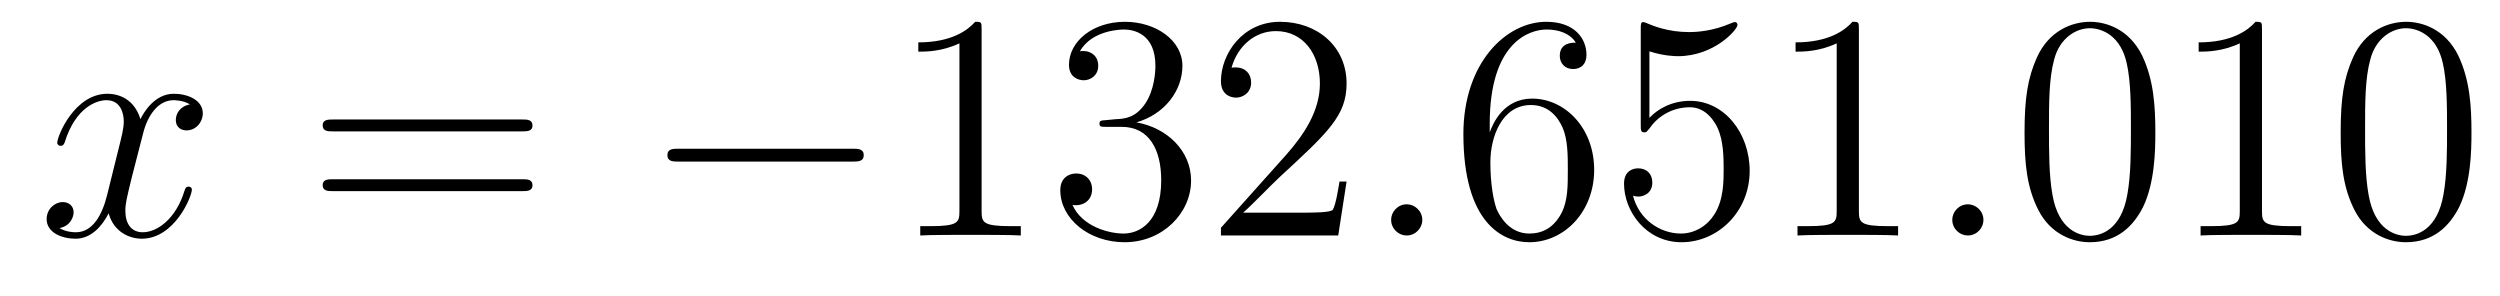 <?xml version='1.0'?>
<!-- This file was generated by dvisvgm 1.14.1 -->
<svg height='11pt' version='1.1' viewBox='0 -11 93 11' width='93pt' xmlns='http://www.w3.org/2000/svg' xmlns:xlink='http://www.w3.org/1999/xlink'>
<g id='page1'>
<g transform='matrix(1 0 0 1 -127 652)'>
<path d='M134.066 -659.117C133.684 -659.046 133.54 -658.759 133.54 -658.532C133.54 -658.245 133.767 -658.149 133.935 -658.149C134.293 -658.149 134.544 -658.46 134.544 -658.782C134.544 -659.285 133.971 -659.512 133.468 -659.512C132.739 -659.512 132.333 -658.794 132.225 -658.567C131.95 -659.464 131.209 -659.512 130.994 -659.512C129.775 -659.512 129.129 -657.946 129.129 -657.683C129.129 -657.635 129.177 -657.575 129.261 -657.575C129.356 -657.575 129.38 -657.647 129.404 -657.695C129.811 -659.022 130.612 -659.273 130.958 -659.273C131.496 -659.273 131.604 -658.771 131.604 -658.484C131.604 -658.221 131.532 -657.946 131.388 -657.372L130.982 -655.734C130.803 -655.017 130.456 -654.36 129.822 -654.36C129.763 -654.36 129.464 -654.36 129.213 -654.515C129.643 -654.599 129.739 -654.957 129.739 -655.101C129.739 -655.34 129.56 -655.483 129.333 -655.483C129.046 -655.483 128.735 -655.232 128.735 -654.85C128.735 -654.348 129.297 -654.12 129.811 -654.12C130.384 -654.12 130.791 -654.575 131.042 -655.065C131.233 -654.36 131.831 -654.12 132.273 -654.12C133.493 -654.12 134.138 -655.687 134.138 -655.949C134.138 -656.009 134.09 -656.057 134.018 -656.057C133.911 -656.057 133.899 -655.997 133.863 -655.902C133.54 -654.85 132.847 -654.36 132.309 -654.36C131.891 -654.36 131.663 -654.67 131.663 -655.16C131.663 -655.423 131.711 -655.615 131.903 -656.404L132.321 -658.029C132.5 -658.747 132.907 -659.273 133.457 -659.273C133.481 -659.273 133.815 -659.273 134.066 -659.117Z' fill-rule='evenodd'/>
<path d='M146.427 -658.113C146.594 -658.113 146.809 -658.113 146.809 -658.328C146.809 -658.555 146.606 -658.555 146.427 -658.555H139.386C139.218 -658.555 139.003 -658.555 139.003 -658.34C139.003 -658.113 139.206 -658.113 139.386 -658.113H146.427ZM146.427 -655.89C146.594 -655.89 146.809 -655.89 146.809 -656.105C146.809 -656.332 146.606 -656.332 146.427 -656.332H139.386C139.218 -656.332 139.003 -656.332 139.003 -656.117C139.003 -655.89 139.206 -655.89 139.386 -655.89H146.427Z' fill-rule='evenodd'/>
<path d='M158.713 -656.989C158.916 -656.989 159.131 -656.989 159.131 -657.228C159.131 -657.468 158.916 -657.468 158.713 -657.468H152.245C152.042 -657.468 151.827 -657.468 151.827 -657.228C151.827 -656.989 152.042 -656.989 152.245 -656.989H158.713Z' fill-rule='evenodd'/>
<path d='M163.516 -661.902C163.516 -662.178 163.516 -662.189 163.277 -662.189C162.99 -661.867 162.392 -661.424 161.161 -661.424V-661.078C161.436 -661.078 162.033 -661.078 162.691 -661.388V-655.16C162.691 -654.73 162.655 -654.587 161.603 -654.587H161.233V-654.24C161.555 -654.264 162.715 -654.264 163.109 -654.264C163.504 -654.264 164.652 -654.264 164.974 -654.24V-654.587H164.604C163.552 -654.587 163.516 -654.73 163.516 -655.16V-661.902ZM168.153 -658.532C167.949 -658.52 167.901 -658.507 167.901 -658.4C167.901 -658.281 167.961 -658.281 168.177 -658.281H168.726C169.742 -658.281 170.197 -657.444 170.197 -656.296C170.197 -654.73 169.384 -654.312 168.798 -654.312C168.224 -654.312 167.244 -654.587 166.897 -655.376C167.28 -655.316 167.626 -655.531 167.626 -655.961C167.626 -656.308 167.376 -656.547 167.041 -656.547C166.754 -656.547 166.443 -656.38 166.443 -655.926C166.443 -654.862 167.507 -653.989 168.834 -653.989C170.256 -653.989 171.308 -655.077 171.308 -656.284C171.308 -657.384 170.424 -658.245 169.276 -658.448C170.316 -658.747 170.986 -659.619 170.986 -660.552C170.986 -661.496 170.006 -662.189 168.846 -662.189C167.651 -662.189 166.766 -661.46 166.766 -660.588C166.766 -660.109 167.136 -660.014 167.316 -660.014C167.567 -660.014 167.854 -660.193 167.854 -660.552C167.854 -660.934 167.567 -661.102 167.304 -661.102C167.232 -661.102 167.208 -661.102 167.172 -661.09C167.626 -661.902 168.75 -661.902 168.81 -661.902C169.205 -661.902 169.981 -661.723 169.981 -660.552C169.981 -660.325 169.946 -659.655 169.599 -659.141C169.241 -658.615 168.834 -658.579 168.511 -658.567L168.153 -658.532ZM177.093 -656.248H176.83C176.794 -656.045 176.698 -655.387 176.579 -655.196C176.495 -655.089 175.814 -655.089 175.455 -655.089H173.244C173.566 -655.364 174.295 -656.129 174.606 -656.416C176.423 -658.089 177.093 -658.711 177.093 -659.894C177.093 -661.269 176.005 -662.189 174.618 -662.189C173.232 -662.189 172.419 -661.006 172.419 -659.978C172.419 -659.368 172.945 -659.368 172.98 -659.368C173.232 -659.368 173.542 -659.547 173.542 -659.93C173.542 -660.265 173.315 -660.492 172.98 -660.492C172.873 -660.492 172.849 -660.492 172.813 -660.48C173.04 -661.293 173.686 -661.843 174.463 -661.843C175.479 -661.843 176.1 -660.994 176.1 -659.894C176.1 -658.878 175.515 -657.993 174.834 -657.228L172.419 -654.527V-654.24H176.782L177.093 -656.248Z' fill-rule='evenodd'/>
<path d='M179.91 -654.814C179.91 -655.16 179.622 -655.4 179.335 -655.4C178.989 -655.4 178.75 -655.113 178.75 -654.826C178.75 -654.479 179.037 -654.24 179.324 -654.24C179.67 -654.24 179.91 -654.527 179.91 -654.814Z' fill-rule='evenodd'/>
<path d='M182.418 -658.4C182.418 -661.424 183.889 -661.902 184.534 -661.902C184.965 -661.902 185.395 -661.771 185.622 -661.413C185.479 -661.413 185.024 -661.413 185.024 -660.922C185.024 -660.659 185.204 -660.432 185.515 -660.432C185.813 -660.432 186.017 -660.612 186.017 -660.958C186.017 -661.58 185.562 -662.189 184.523 -662.189C183.016 -662.189 181.438 -660.648 181.438 -658.017C181.438 -654.73 182.873 -653.989 183.889 -653.989C185.192 -653.989 186.303 -655.125 186.303 -656.679C186.303 -658.268 185.192 -659.332 183.997 -659.332C182.933 -659.332 182.538 -658.412 182.418 -658.077V-658.4ZM183.889 -654.312C183.136 -654.312 182.777 -654.981 182.669 -655.232C182.562 -655.543 182.442 -656.129 182.442 -656.966C182.442 -657.91 182.873 -659.093 183.949 -659.093C184.606 -659.093 184.953 -658.651 185.132 -658.245C185.323 -657.802 185.323 -657.205 185.323 -656.691C185.323 -656.081 185.323 -655.543 185.096 -655.089C184.797 -654.515 184.367 -654.312 183.889 -654.312ZM188.358 -661.09C188.872 -660.922 189.291 -660.91 189.422 -660.91C190.773 -660.91 191.634 -661.902 191.634 -662.07C191.634 -662.118 191.61 -662.178 191.538 -662.178C191.514 -662.178 191.49 -662.178 191.382 -662.13C190.713 -661.843 190.139 -661.807 189.829 -661.807C189.04 -661.807 188.478 -662.046 188.251 -662.142C188.167 -662.178 188.143 -662.178 188.131 -662.178C188.036 -662.178 188.036 -662.106 188.036 -661.914V-658.364C188.036 -658.149 188.036 -658.077 188.179 -658.077C188.239 -658.077 188.251 -658.089 188.37 -658.233C188.705 -658.723 189.267 -659.01 189.864 -659.01C190.498 -659.01 190.809 -658.424 190.904 -658.221C191.108 -657.754 191.12 -657.169 191.12 -656.714C191.12 -656.26 191.12 -655.579 190.785 -655.041C190.522 -654.611 190.056 -654.312 189.53 -654.312C188.741 -654.312 187.964 -654.85 187.748 -655.722C187.808 -655.698 187.88 -655.687 187.94 -655.687C188.143 -655.687 188.466 -655.806 188.466 -656.212C188.466 -656.547 188.239 -656.738 187.94 -656.738C187.725 -656.738 187.414 -656.631 187.414 -656.165C187.414 -655.148 188.227 -653.989 189.554 -653.989C190.904 -653.989 192.088 -655.125 192.088 -656.643C192.088 -658.065 191.131 -659.249 189.876 -659.249C189.195 -659.249 188.669 -658.95 188.358 -658.615V-661.09ZM196.151 -661.902C196.151 -662.178 196.151 -662.189 195.912 -662.189C195.625 -661.867 195.028 -661.424 193.795 -661.424V-661.078C194.071 -661.078 194.669 -661.078 195.325 -661.388V-655.16C195.325 -654.73 195.29 -654.587 194.238 -654.587H193.867V-654.24C194.19 -654.264 195.35 -654.264 195.744 -654.264C196.139 -654.264 197.286 -654.264 197.609 -654.24V-654.587H197.238C196.187 -654.587 196.151 -654.73 196.151 -655.16V-661.902Z' fill-rule='evenodd'/>
<path d='M200.784 -654.814C200.784 -655.16 200.497 -655.4 200.21 -655.4C199.864 -655.4 199.625 -655.113 199.625 -654.826C199.625 -654.479 199.912 -654.24 200.198 -654.24C200.545 -654.24 200.784 -654.527 200.784 -654.814Z' fill-rule='evenodd'/>
<path d='M207.179 -658.065C207.179 -659.058 207.119 -660.026 206.688 -660.934C206.198 -661.927 205.338 -662.189 204.752 -662.189C204.059 -662.189 203.209 -661.843 202.768 -660.851C202.433 -660.097 202.313 -659.356 202.313 -658.065C202.313 -656.906 202.397 -656.033 202.828 -655.184C203.293 -654.276 204.119 -653.989 204.74 -653.989C205.78 -653.989 206.377 -654.611 206.724 -655.304C207.155 -656.2 207.179 -657.372 207.179 -658.065ZM204.74 -654.228C204.358 -654.228 203.58 -654.443 203.353 -655.746C203.222 -656.463 203.222 -657.372 203.222 -658.209C203.222 -659.189 203.222 -660.073 203.413 -660.779C203.616 -661.58 204.226 -661.95 204.74 -661.95C205.194 -661.95 205.888 -661.675 206.114 -660.648C206.27 -659.966 206.27 -659.022 206.27 -658.209C206.27 -657.408 206.27 -656.499 206.138 -655.77C205.912 -654.455 205.158 -654.228 204.74 -654.228ZM211.146 -661.902C211.146 -662.178 211.146 -662.189 210.907 -662.189C210.62 -661.867 210.022 -661.424 208.79 -661.424V-661.078C209.066 -661.078 209.663 -661.078 210.32 -661.388V-655.16C210.32 -654.73 210.286 -654.587 209.233 -654.587H208.862V-654.24C209.185 -654.264 210.344 -654.264 210.739 -654.264C211.134 -654.264 212.281 -654.264 212.604 -654.24V-654.587H212.233C211.182 -654.587 211.146 -654.73 211.146 -655.16V-661.902ZM218.939 -658.065C218.939 -659.058 218.879 -660.026 218.448 -660.934C217.958 -661.927 217.097 -662.189 216.511 -662.189C215.819 -662.189 214.969 -661.843 214.528 -660.851C214.193 -660.097 214.073 -659.356 214.073 -658.065C214.073 -656.906 214.157 -656.033 214.588 -655.184C215.053 -654.276 215.879 -653.989 216.5 -653.989C217.54 -653.989 218.137 -654.611 218.484 -655.304C218.915 -656.2 218.939 -657.372 218.939 -658.065ZM216.5 -654.228C216.118 -654.228 215.34 -654.443 215.113 -655.746C214.981 -656.463 214.981 -657.372 214.981 -658.209C214.981 -659.189 214.981 -660.073 215.173 -660.779C215.376 -661.58 215.986 -661.95 216.5 -661.95C216.954 -661.95 217.648 -661.675 217.874 -660.648C218.03 -659.966 218.03 -659.022 218.03 -658.209C218.03 -657.408 218.03 -656.499 217.898 -655.77C217.672 -654.455 216.918 -654.228 216.5 -654.228Z' fill-rule='evenodd'/>
</g>
</g>
</svg>
